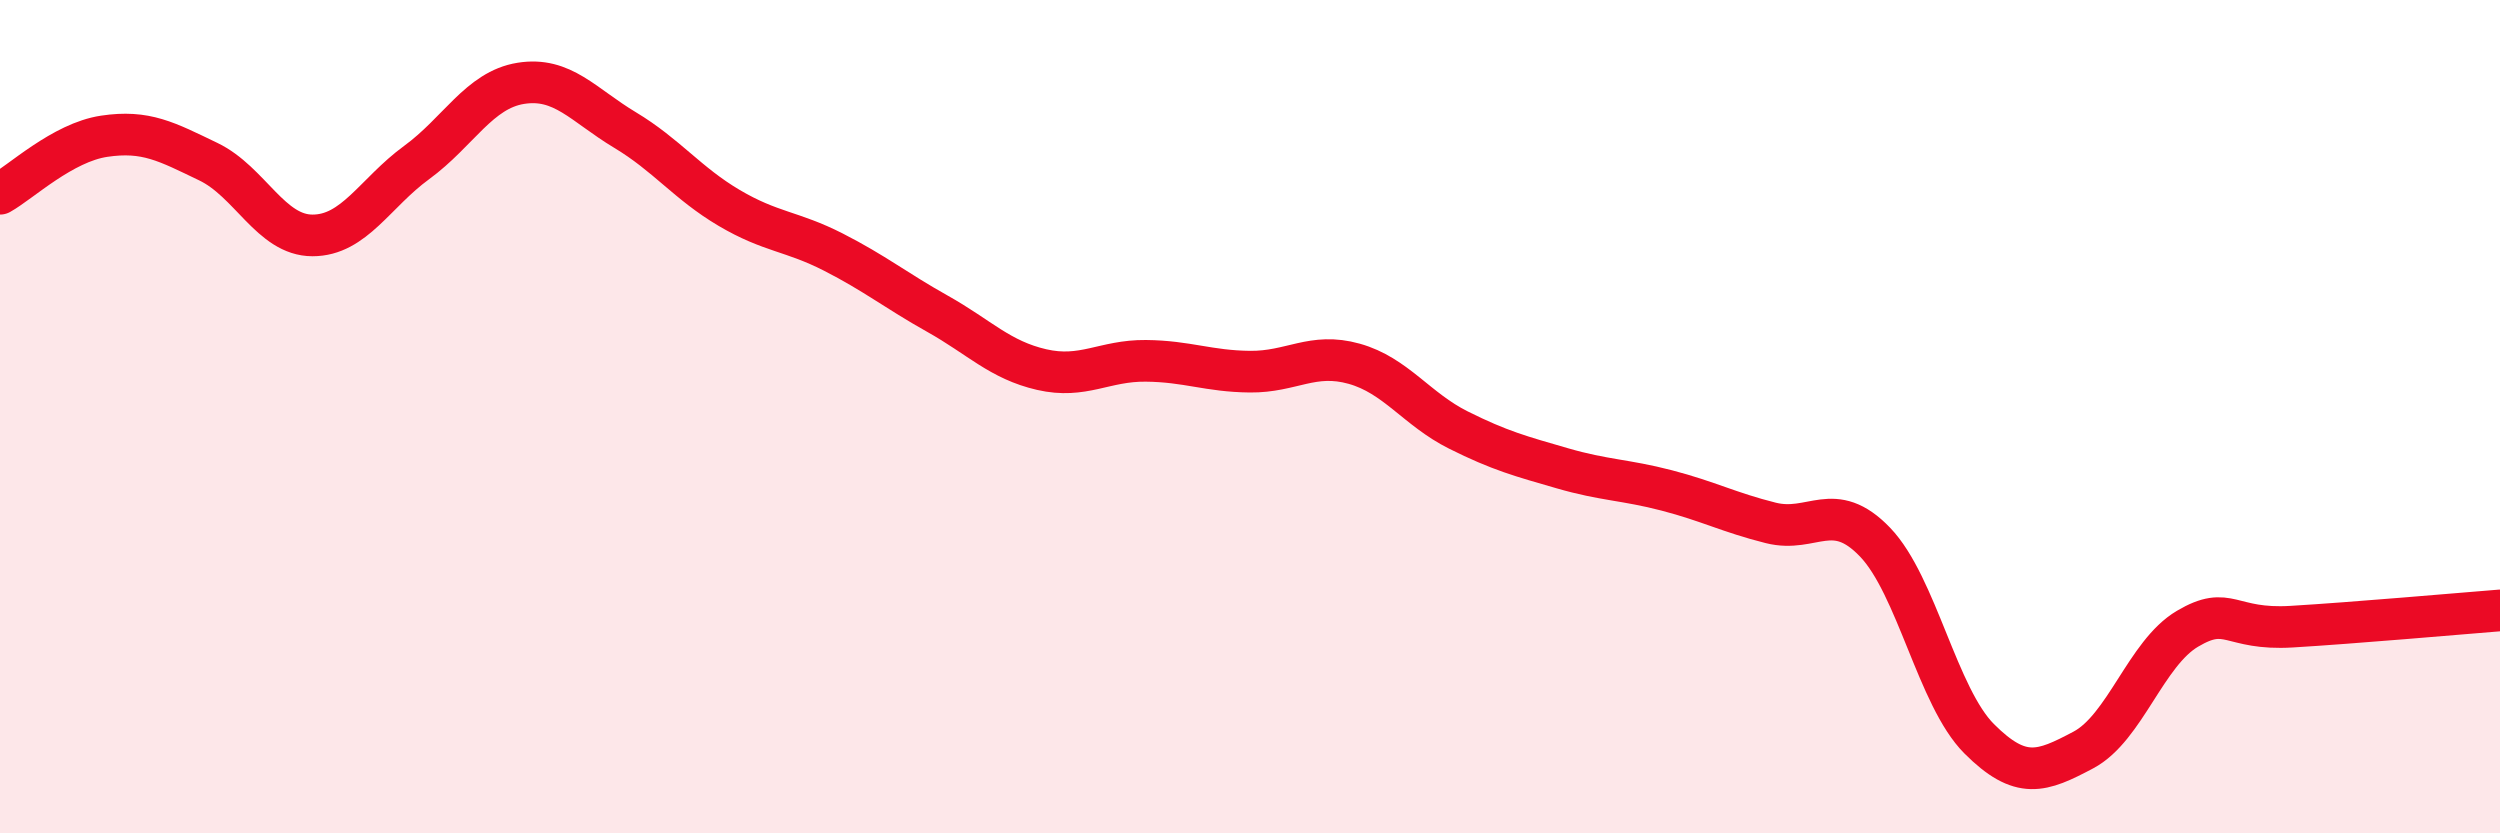 
    <svg width="60" height="20" viewBox="0 0 60 20" xmlns="http://www.w3.org/2000/svg">
      <path
        d="M 0,4.65 C 0.5,4.37 1.5,3.42 2.5,3.27 C 3.5,3.12 4,3.4 5,3.88 C 6,4.36 6.5,5.65 7.5,5.65 C 8.5,5.65 9,4.63 10,3.9 C 11,3.17 11.5,2.16 12.5,2 C 13.5,1.84 14,2.52 15,3.12 C 16,3.72 16.5,4.4 17.5,4.99 C 18.5,5.58 19,5.54 20,6.05 C 21,6.56 21.5,6.97 22.5,7.53 C 23.5,8.09 24,8.64 25,8.87 C 26,9.1 26.5,8.65 27.5,8.66 C 28.5,8.67 29,8.91 30,8.92 C 31,8.93 31.5,8.45 32.5,8.73 C 33.5,9.01 34,9.82 35,10.32 C 36,10.82 36.5,10.95 37.5,11.24 C 38.5,11.53 39,11.51 40,11.77 C 41,12.03 41.5,12.3 42.5,12.55 C 43.5,12.8 44,11.97 45,13.01 C 46,14.05 46.5,16.73 47.5,17.73 C 48.5,18.73 49,18.53 50,18 C 51,17.47 51.5,15.68 52.5,15.09 C 53.5,14.5 53.5,15.13 55,15.04 C 56.5,14.95 59,14.73 60,14.65L60 20L0 20Z"
        fill="#EB0A25"
        opacity="0.1"
        stroke-linecap="round"
        stroke-linejoin="round"
      />
      <path
        d="M 0,4.65 C 0.5,4.37 1.5,3.42 2.5,3.27 C 3.5,3.12 4,3.4 5,3.88 C 6,4.36 6.5,5.65 7.5,5.65 C 8.5,5.65 9,4.63 10,3.9 C 11,3.17 11.5,2.16 12.5,2 C 13.5,1.84 14,2.52 15,3.12 C 16,3.72 16.5,4.4 17.5,4.99 C 18.5,5.58 19,5.54 20,6.05 C 21,6.56 21.5,6.97 22.5,7.53 C 23.5,8.09 24,8.64 25,8.87 C 26,9.1 26.5,8.65 27.5,8.66 C 28.5,8.67 29,8.91 30,8.92 C 31,8.93 31.5,8.45 32.5,8.73 C 33.5,9.01 34,9.82 35,10.32 C 36,10.82 36.5,10.95 37.5,11.24 C 38.5,11.53 39,11.51 40,11.77 C 41,12.03 41.5,12.3 42.5,12.55 C 43.5,12.8 44,11.97 45,13.01 C 46,14.05 46.5,16.73 47.5,17.73 C 48.5,18.73 49,18.53 50,18 C 51,17.47 51.5,15.68 52.5,15.09 C 53.5,14.5 53.5,15.13 55,15.04 C 56.5,14.95 59,14.73 60,14.65"
        stroke="#EB0A25"
        stroke-width="1"
        fill="none"
        stroke-linecap="round"
        stroke-linejoin="round"
      />
    </svg>
  
